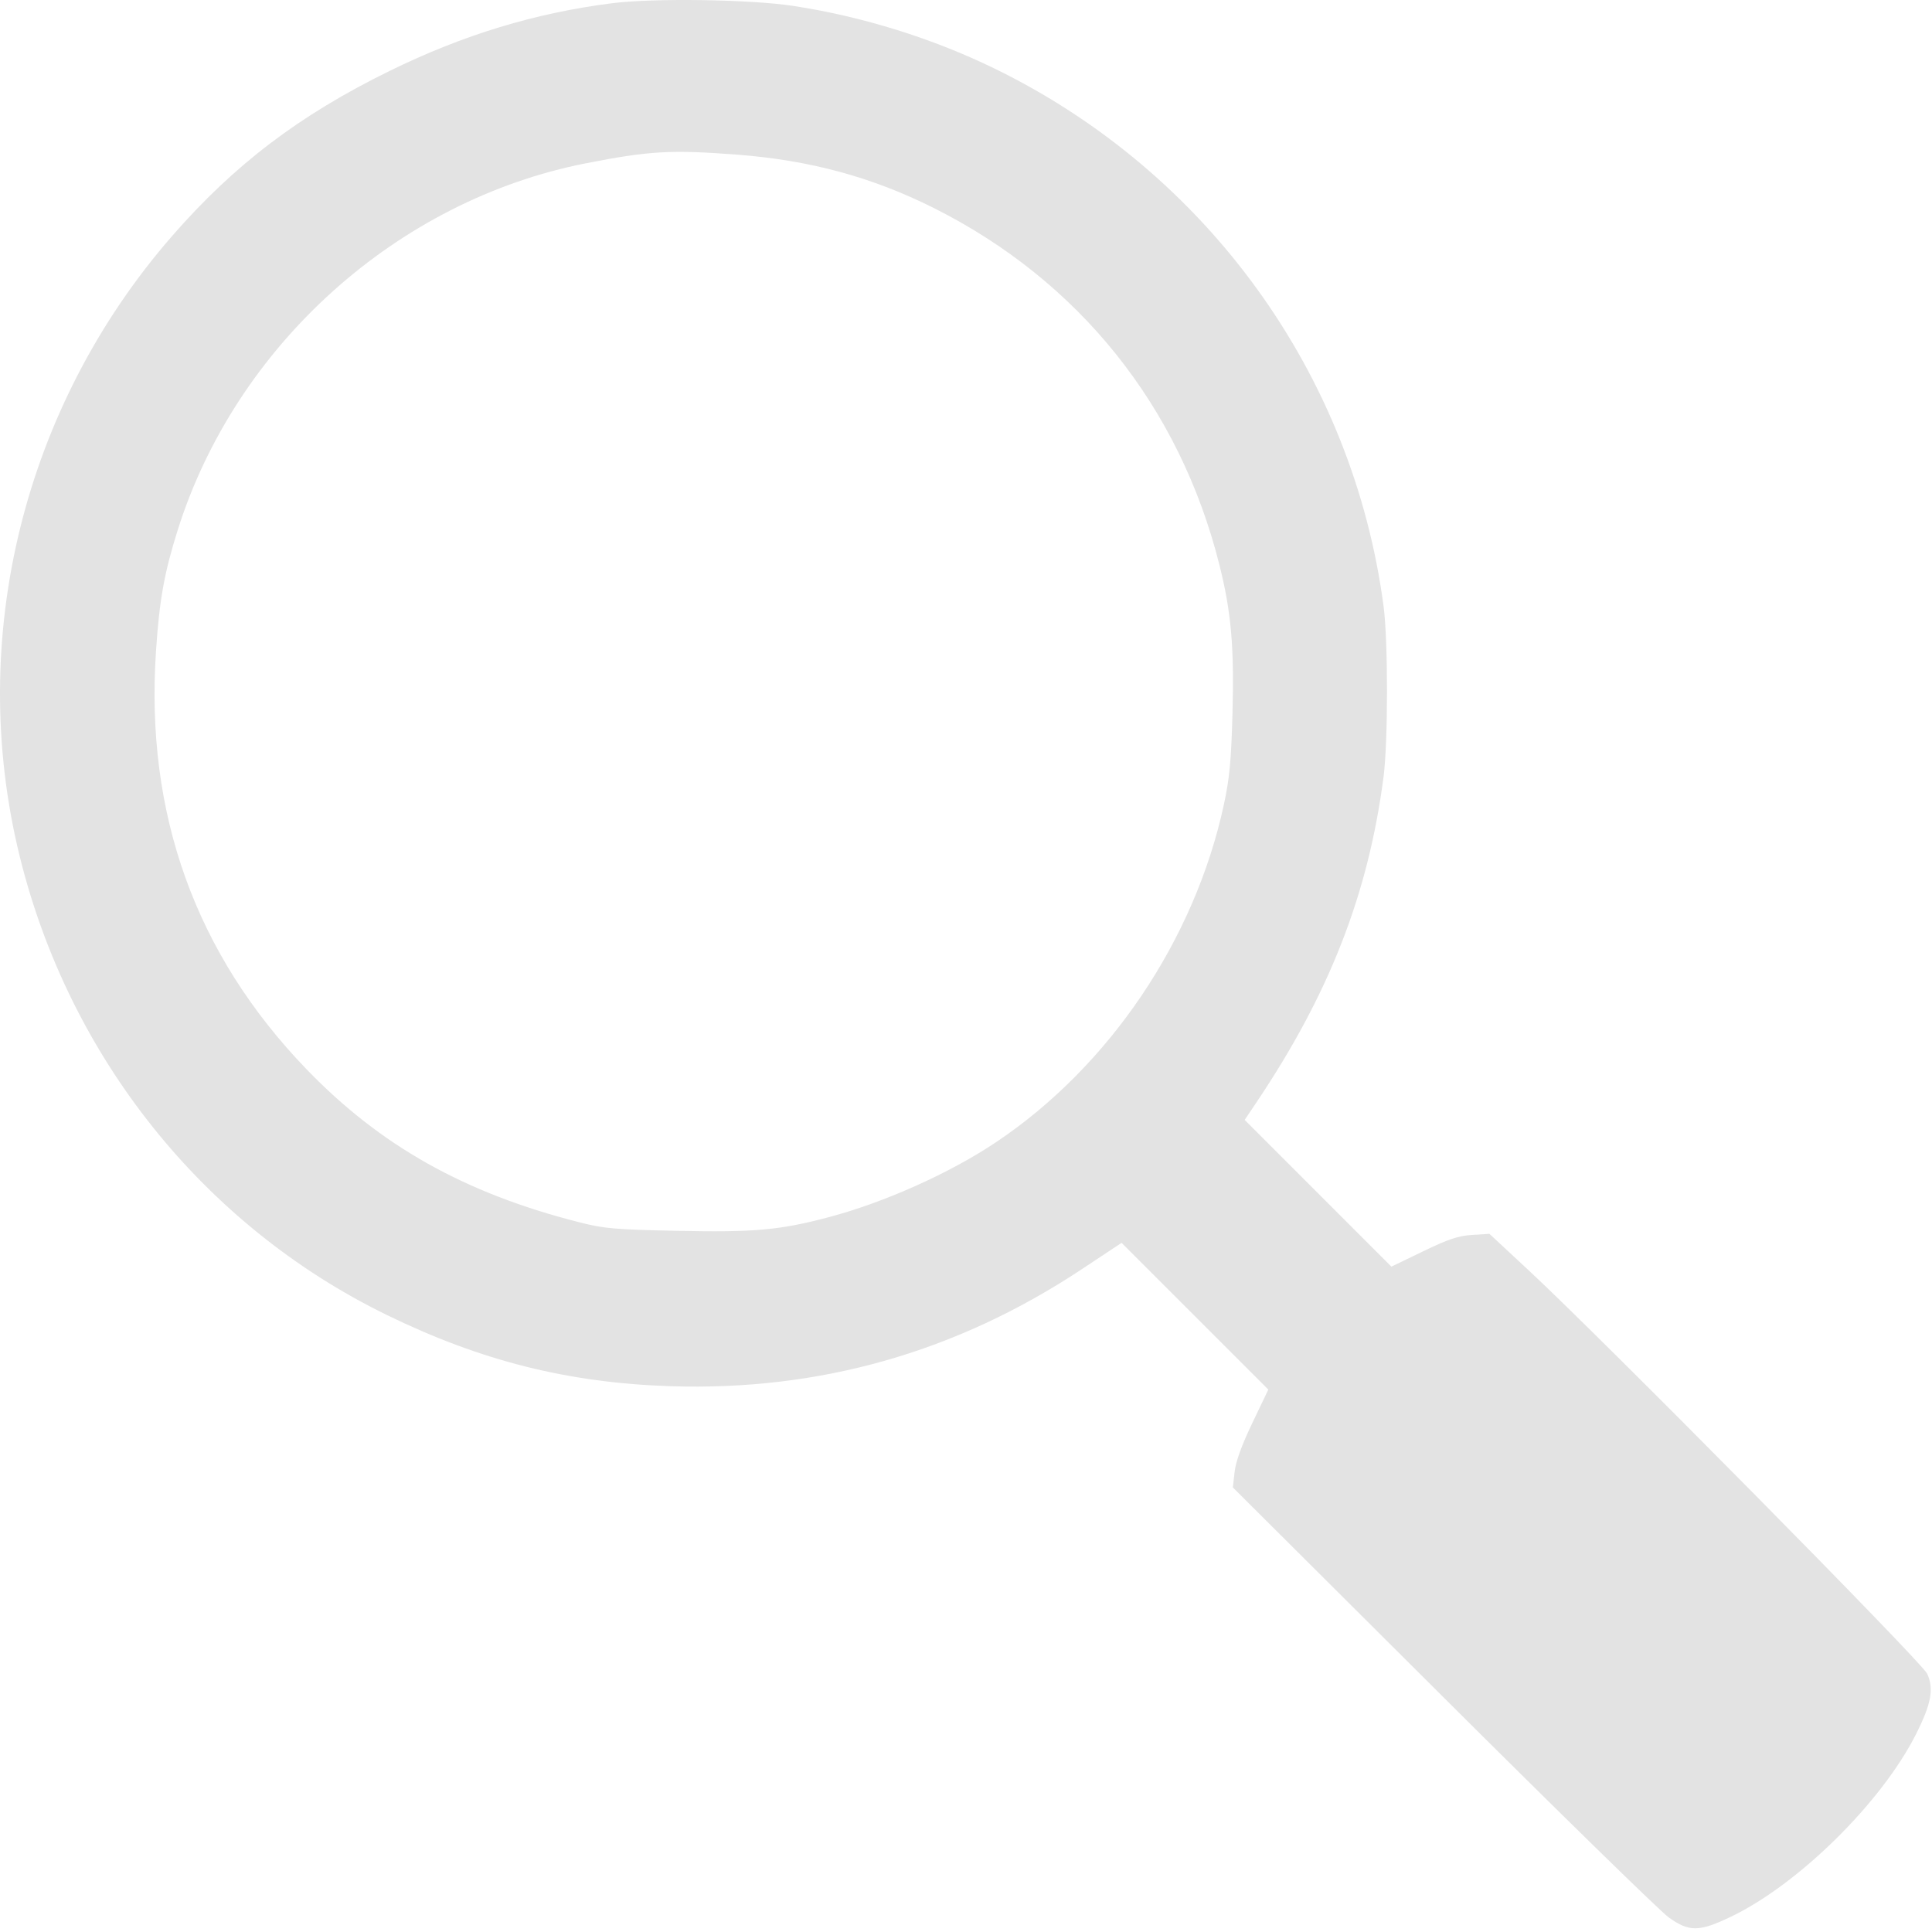<?xml version="1.0" encoding="UTF-8"?> <svg xmlns="http://www.w3.org/2000/svg" width="325" height="325" viewBox="0 0 325 325" fill="none"> <path fill-rule="evenodd" clip-rule="evenodd" d="M102.965 0.543C89.984 2.189 77.907 5.866 65.51 11.946C50.371 19.371 39.404 27.701 28.924 39.734C3.954 68.406 -5.649 107.362 3.262 143.833C11.554 177.764 34.205 206.129 65.034 221.187C80.899 228.936 95.638 232.637 112.83 233.188C137.931 233.993 160.924 227.448 181.972 213.508L188.673 209.069L201.015 221.411L213.357 233.753L210.669 239.371C208.867 243.138 207.884 245.851 207.686 247.603L207.39 250.216L242.742 285.441C262.185 304.815 279.265 321.508 280.697 322.536C284.147 325.013 285.819 324.997 291.171 322.433C302.553 316.98 316.522 303.203 322.309 291.724C324.888 286.609 325.354 284.068 324.18 281.536C323.281 279.599 269.676 225.339 257.187 213.726L250.549 207.553L247.635 207.739C245.311 207.887 243.642 208.446 239.39 210.499L234.058 213.074L221.718 200.732L209.377 188.39L211.296 185.537C223.602 167.241 230.199 150.348 232.747 130.608C233.506 124.724 233.511 107.839 232.755 102.073C227.628 62.969 203.022 28.938 167.283 11.523C156.865 6.446 145.152 2.797 133.517 1.004C126.328 -0.104 110.011 -0.35 102.965 0.543ZM123.979 26.014C136.193 26.942 146.678 29.782 157.034 34.966C181.483 47.204 198.44 68.372 205.122 94.996C207.122 102.961 207.634 108.819 207.324 120.145C207.108 128.018 206.829 130.947 205.876 135.364C200.968 158.092 186.643 179.333 167.608 192.104C159.816 197.332 148.783 202.278 139.363 204.766C131.111 206.947 126.943 207.318 113.812 207.046C103.333 206.829 101.639 206.679 97.374 205.593C78.092 200.682 63.931 192.716 51.475 179.774C32.885 160.46 24.414 136.893 26.238 109.563C26.817 100.885 27.628 96.367 29.895 89.165C39.684 58.075 66.819 33.695 98.562 27.469C109.241 25.375 112.857 25.168 123.979 26.014Z" fill="#E3E3E3"></path> </svg> 